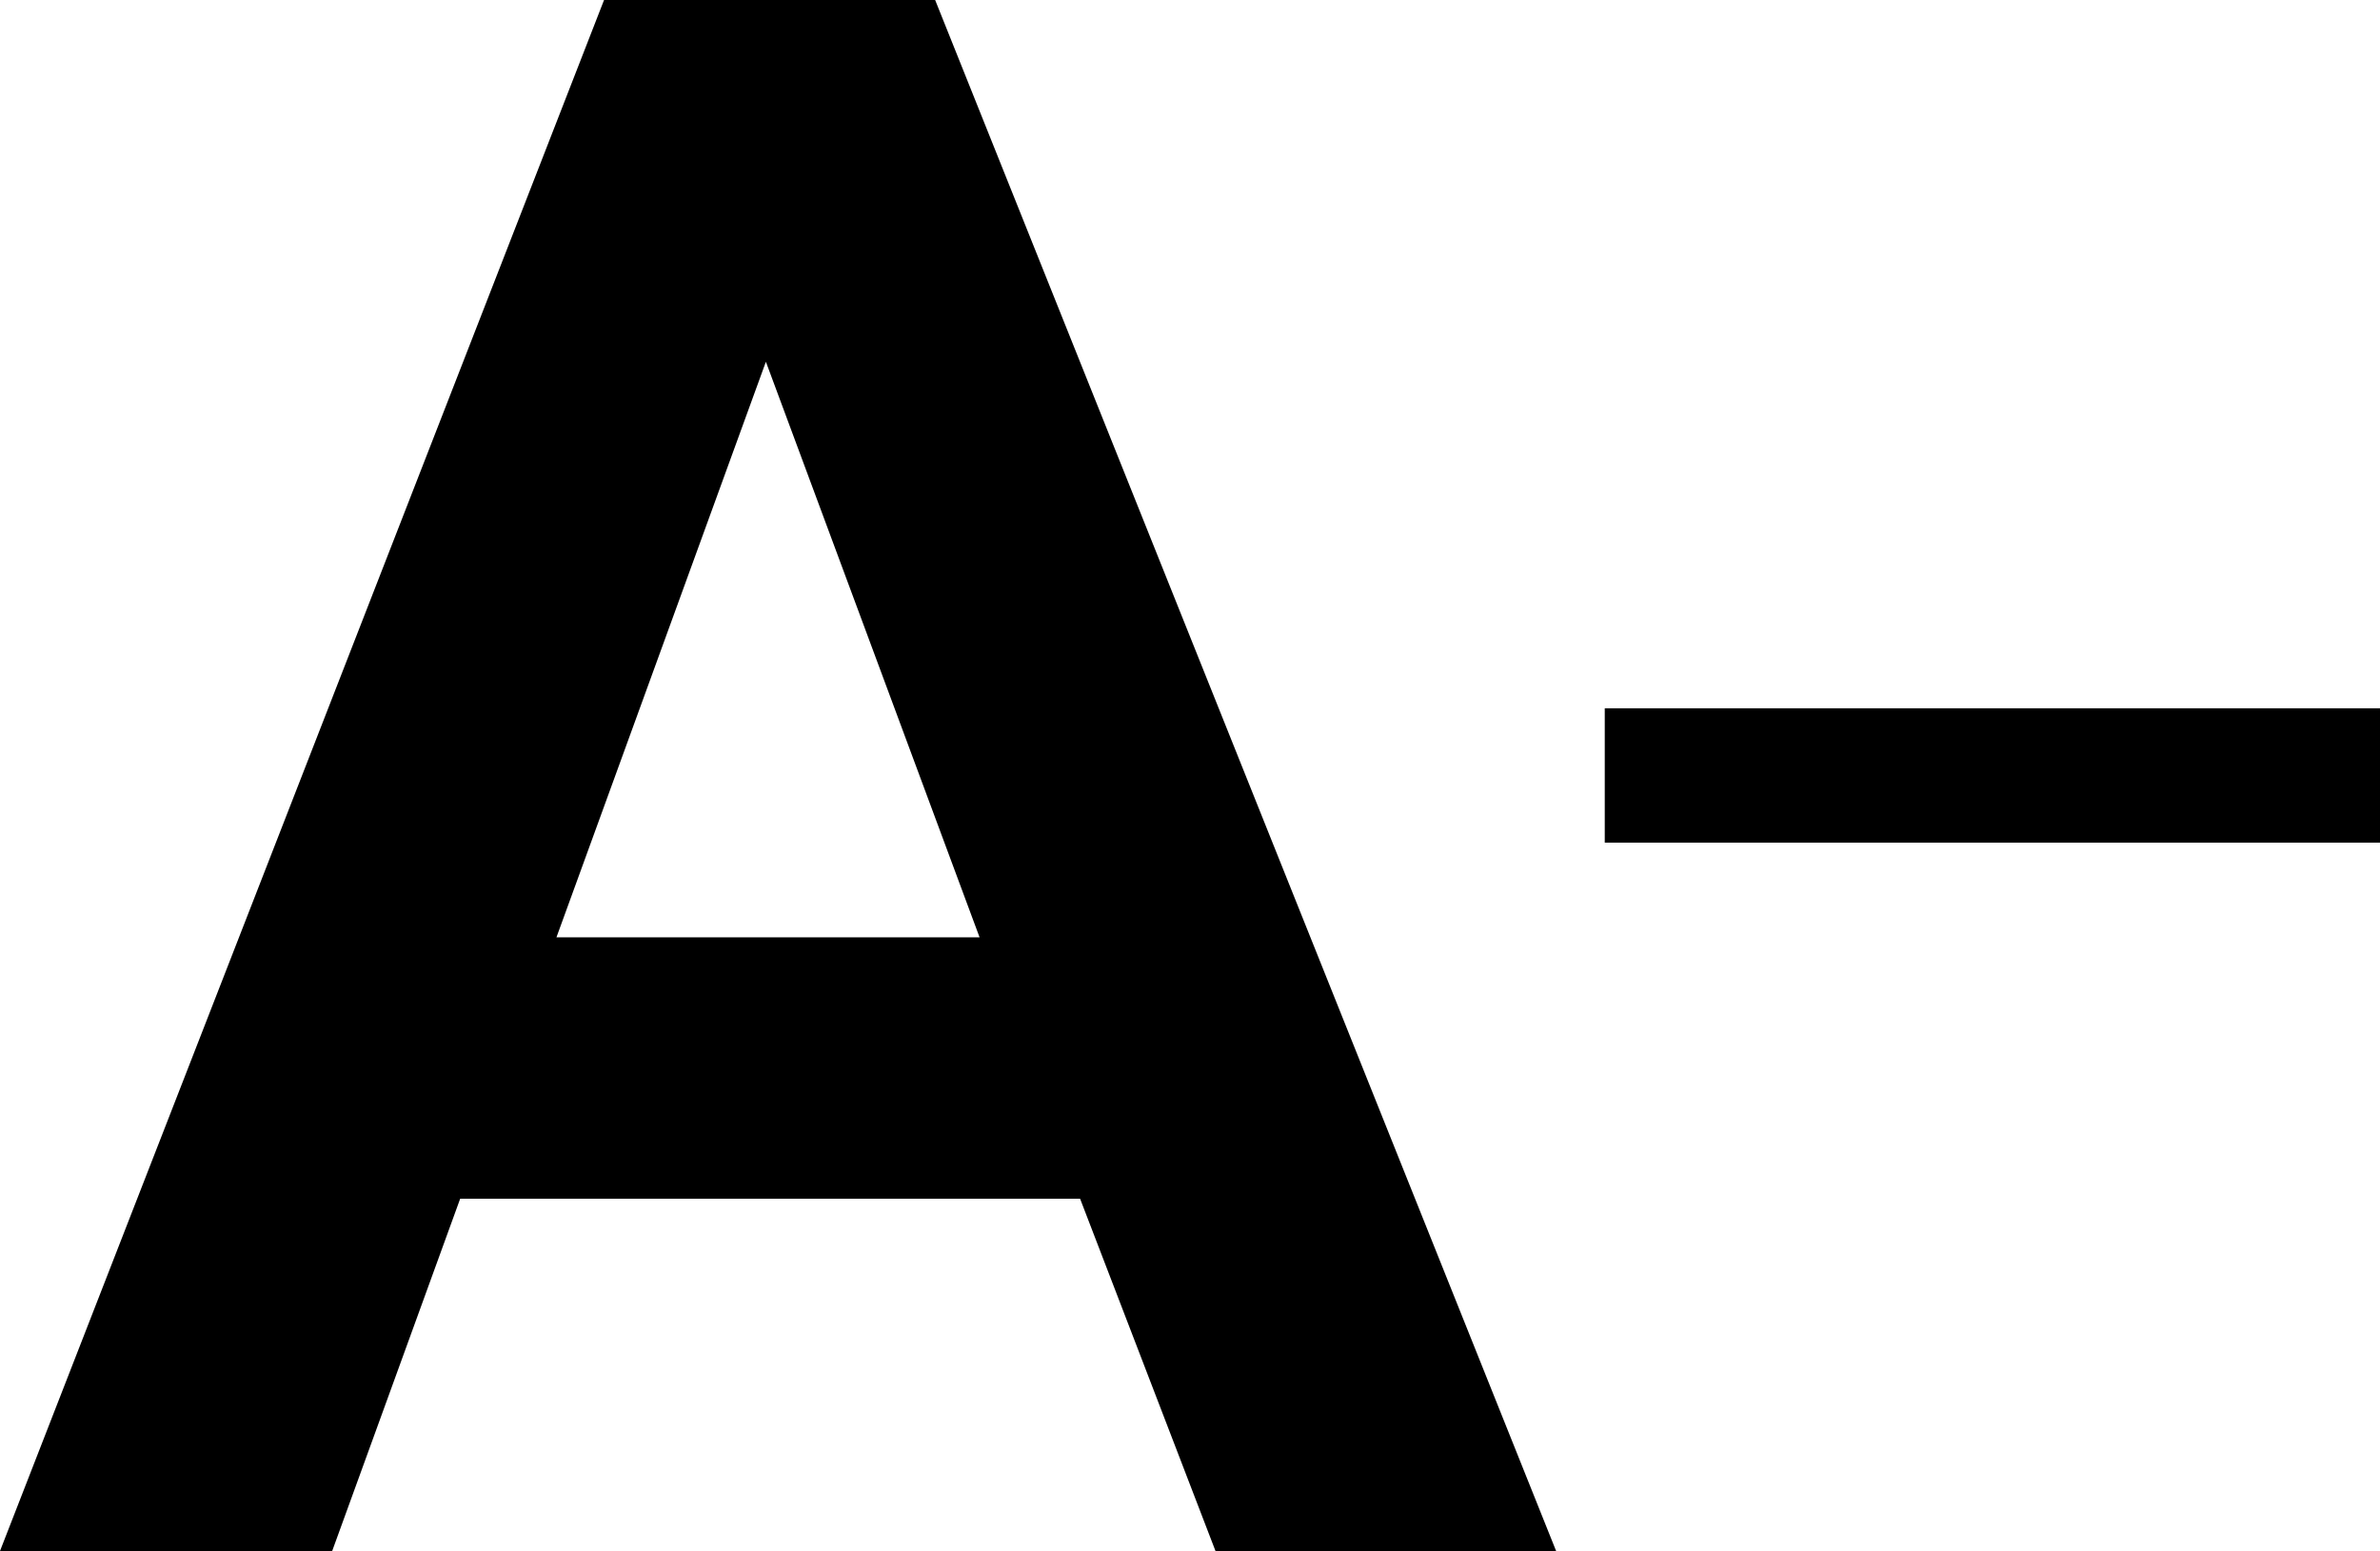 <?xml version="1.0" encoding="utf-8"?>
<!-- Generator: Adobe Illustrator 16.0.3, SVG Export Plug-In . SVG Version: 6.00 Build 0)  -->
<!DOCTYPE svg PUBLIC "-//W3C//DTD SVG 1.1//EN" "http://www.w3.org/Graphics/SVG/1.1/DTD/svg11.dtd">
<svg version="1.1" id="Warstwa_1" xmlns="http://www.w3.org/2000/svg" xmlns:xlink="http://www.w3.org/1999/xlink" x="0px" y="0px"
	 width="138.415px" height="90.191px" viewBox="0 18.578 138.415 90.191" enable-background="new 0 18.578 138.415 90.191"
	 xml:space="preserve">
<g>
	<path d="M90.5,108.769H70.69l-7.875-20.486H26.763l-7.444,20.486H0l35.13-90.191h19.256L90.5,108.769z M56.97,73.085l-12.428-33.47
		l-12.181,33.47H56.97z"/>
</g>
<rect x="93.329" y="59.766" width="45.086" height="7.813"/>
</svg>
